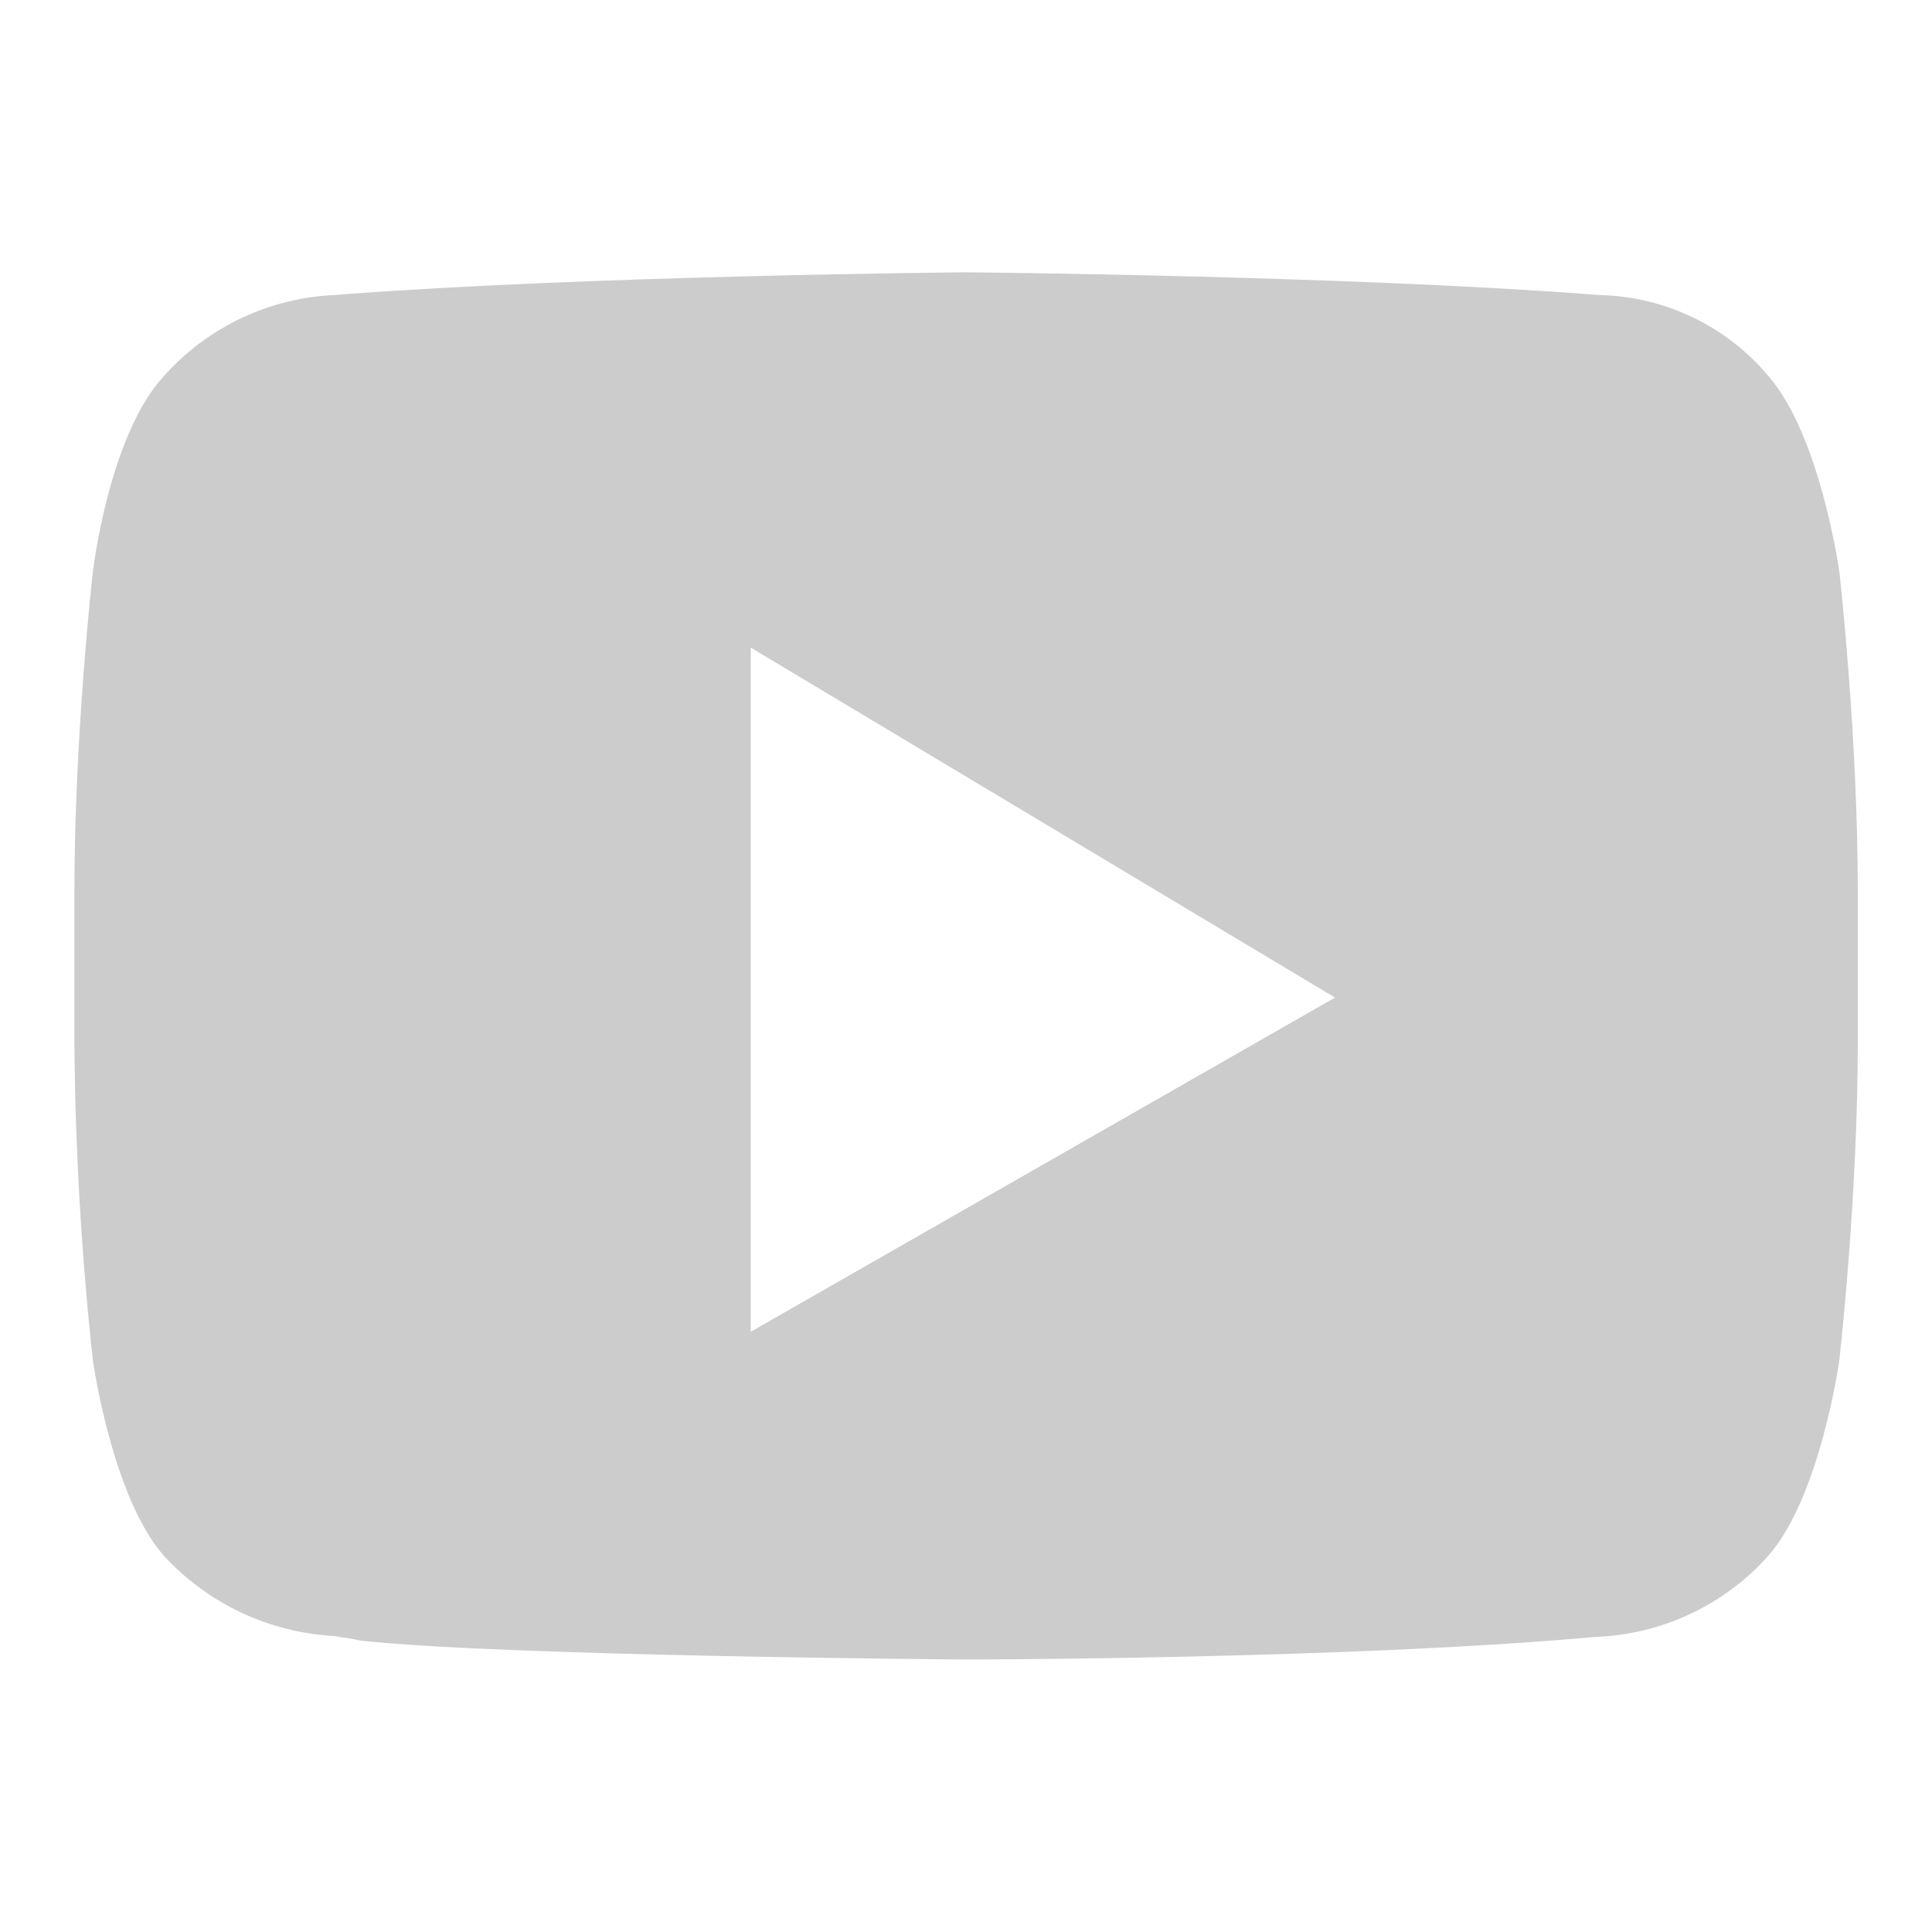 <svg fill="none" height="20" viewBox="0 0 20 20" width="20" xmlns="http://www.w3.org/2000/svg"><path d="m10 17.179c-.048 0-4.824-.035-6.27-.196-.078-.018-.172-.032-.282-.048-.671-.039-1.301-.338-1.755-.833-.534-.613-.73-2.009-.732-2.023-.119-1.095-.183-2.195-.191-3.296v-1.534c0-1.641.189-3.312.191-3.329s.168-1.41.732-2.023c.456-.514 1.104-.819 1.791-.844h.004l.051-.005c2.548-.194 6.423-.229 6.462-.229s3.914.035 6.462.228l.088.007c.68.013 1.322.32 1.758.842.534.615.73 2.009.732 2.024.002.014.191 1.685.191 3.328v1.534c0 1.61-.189 3.279-.191 3.296-.002.017-.198 1.41-.732 2.023-.456.514-1.104.819-1.791.844h-.004l-.051.005c-2.549.226-6.423.229-6.462.229zm-2.228-10.475v7.082l6.048-3.459z" fill="#ccc"/></svg>